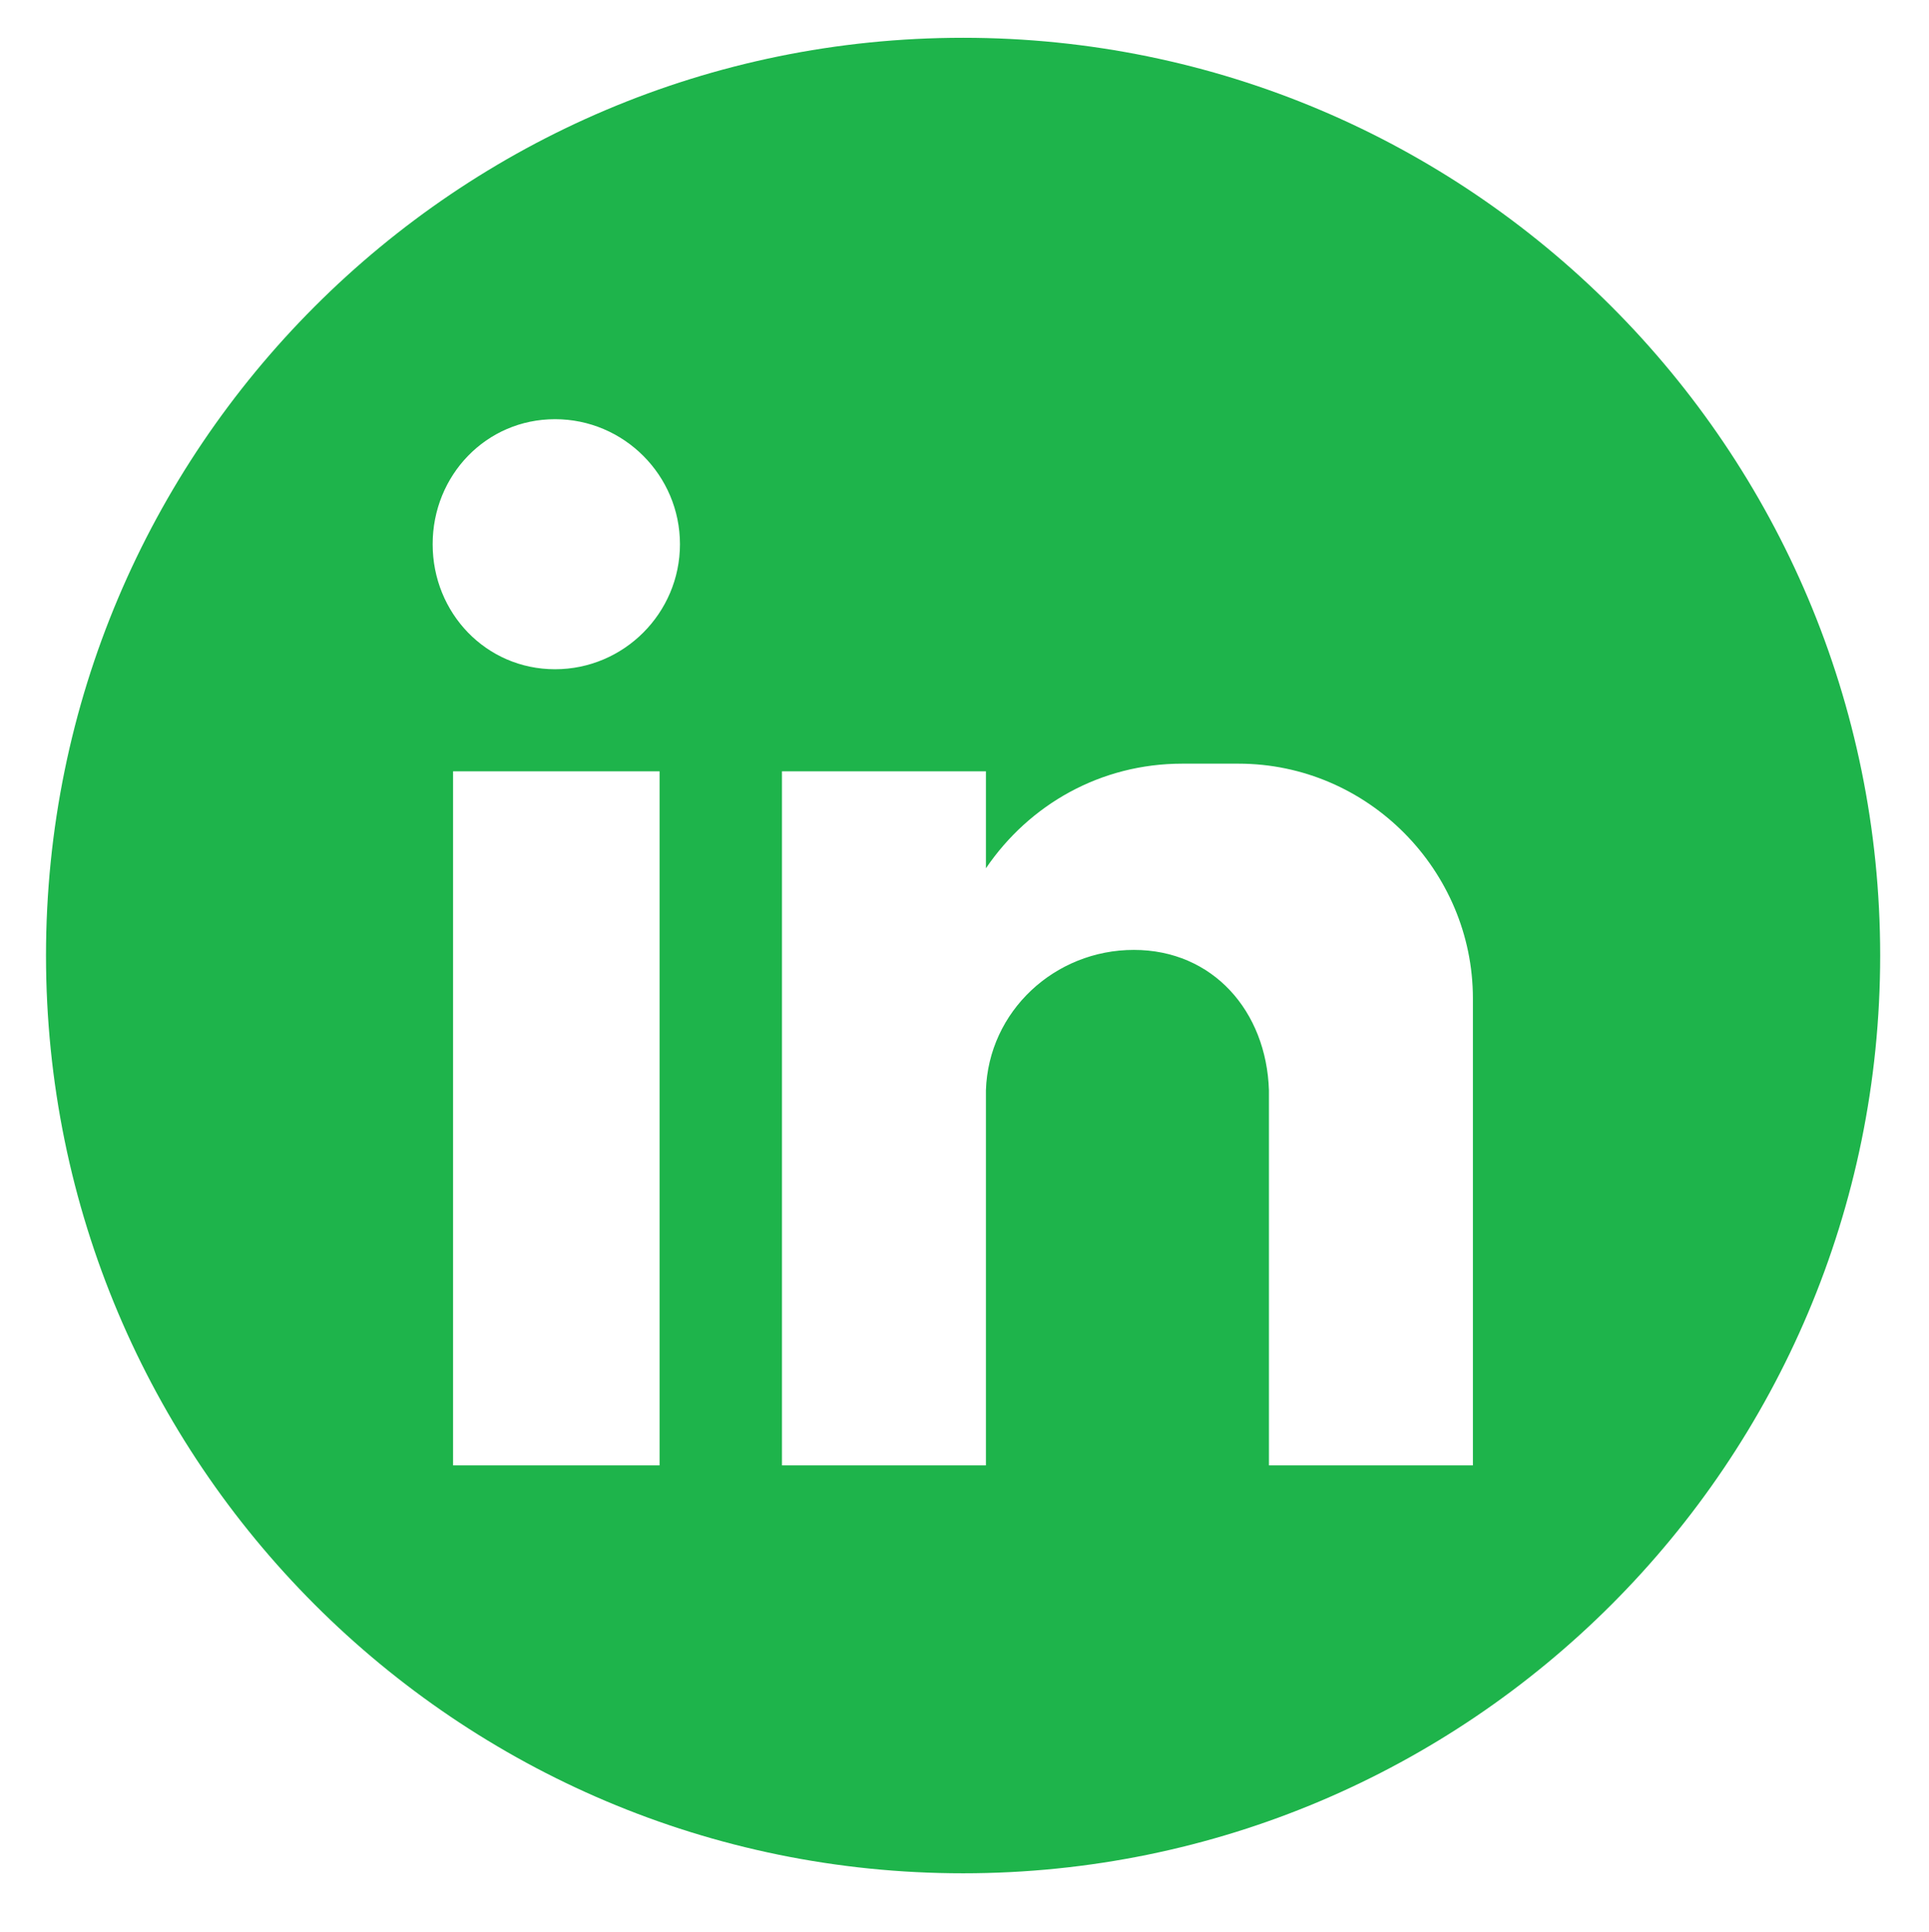 <?xml version="1.0" encoding="UTF-8" standalone="no"?>
<svg xmlns="http://www.w3.org/2000/svg" xmlns:xlink="http://www.w3.org/1999/xlink" xmlns:serif="http://www.serif.com/" width="100%" height="100%" viewBox="0 0 677 678" version="1.1" xml:space="preserve" style="fill-rule:evenodd;clip-rule:evenodd;stroke-linejoin:round;stroke-miterlimit:2;">
    <g transform="matrix(1,0,0,1,-9010,-2611)">
        <g id="LINKEDIN_Green" transform="matrix(0.093,0,0,0.753,8314.49,2611.12)">
            <rect x="7474.28" y="0" width="7265.58" height="899.861" style="fill:none;"></rect>
            <g transform="matrix(10.744,0,0,1.328,-88565.8,-5973.41)">
                <path d="M9599.75,4833.31C9599.75,5011.2 9455.53,5155.42 9277.63,5155.42C9099.73,5155.42 8955.51,5011.2 8955.51,4833.31C8955.51,4655.41 9099.73,4511.19 9277.63,4511.19C9455.53,4511.19 9599.75,4655.41 9599.75,4833.31ZM9098.49,4768.65L9098.49,5012.24L9171.02,5012.24L9171.02,4768.65L9098.49,4768.65ZM9134.3,4645.06C9110.12,4645.06 9091.32,4664.76 9091.32,4688.94C9091.32,4713.12 9110.12,4732.82 9134.3,4732.82C9158.48,4732.82 9178.18,4713.12 9178.18,4688.94C9178.18,4664.76 9158.48,4645.06 9134.3,4645.06ZM9214.01,4768.65L9214.01,5012.24L9285.65,5012.24L9285.65,4880.6C9286.56,4852.83 9309.84,4831.33 9337.6,4831.33C9365.36,4831.33 9384.17,4852.83 9385.06,4880.6L9385.06,5012.24L9456.7,5012.24L9456.7,4848.35C9456.7,4803.57 9419.99,4765.96 9374.32,4765.96L9354.62,4765.96C9325.95,4765.96 9300.88,4780.29 9285.65,4802.68L9285.65,4768.65L9214.01,4768.65Z" style="fill:rgb(30,180,75);"></path>
            </g>
        </g>
    </g>
</svg>
